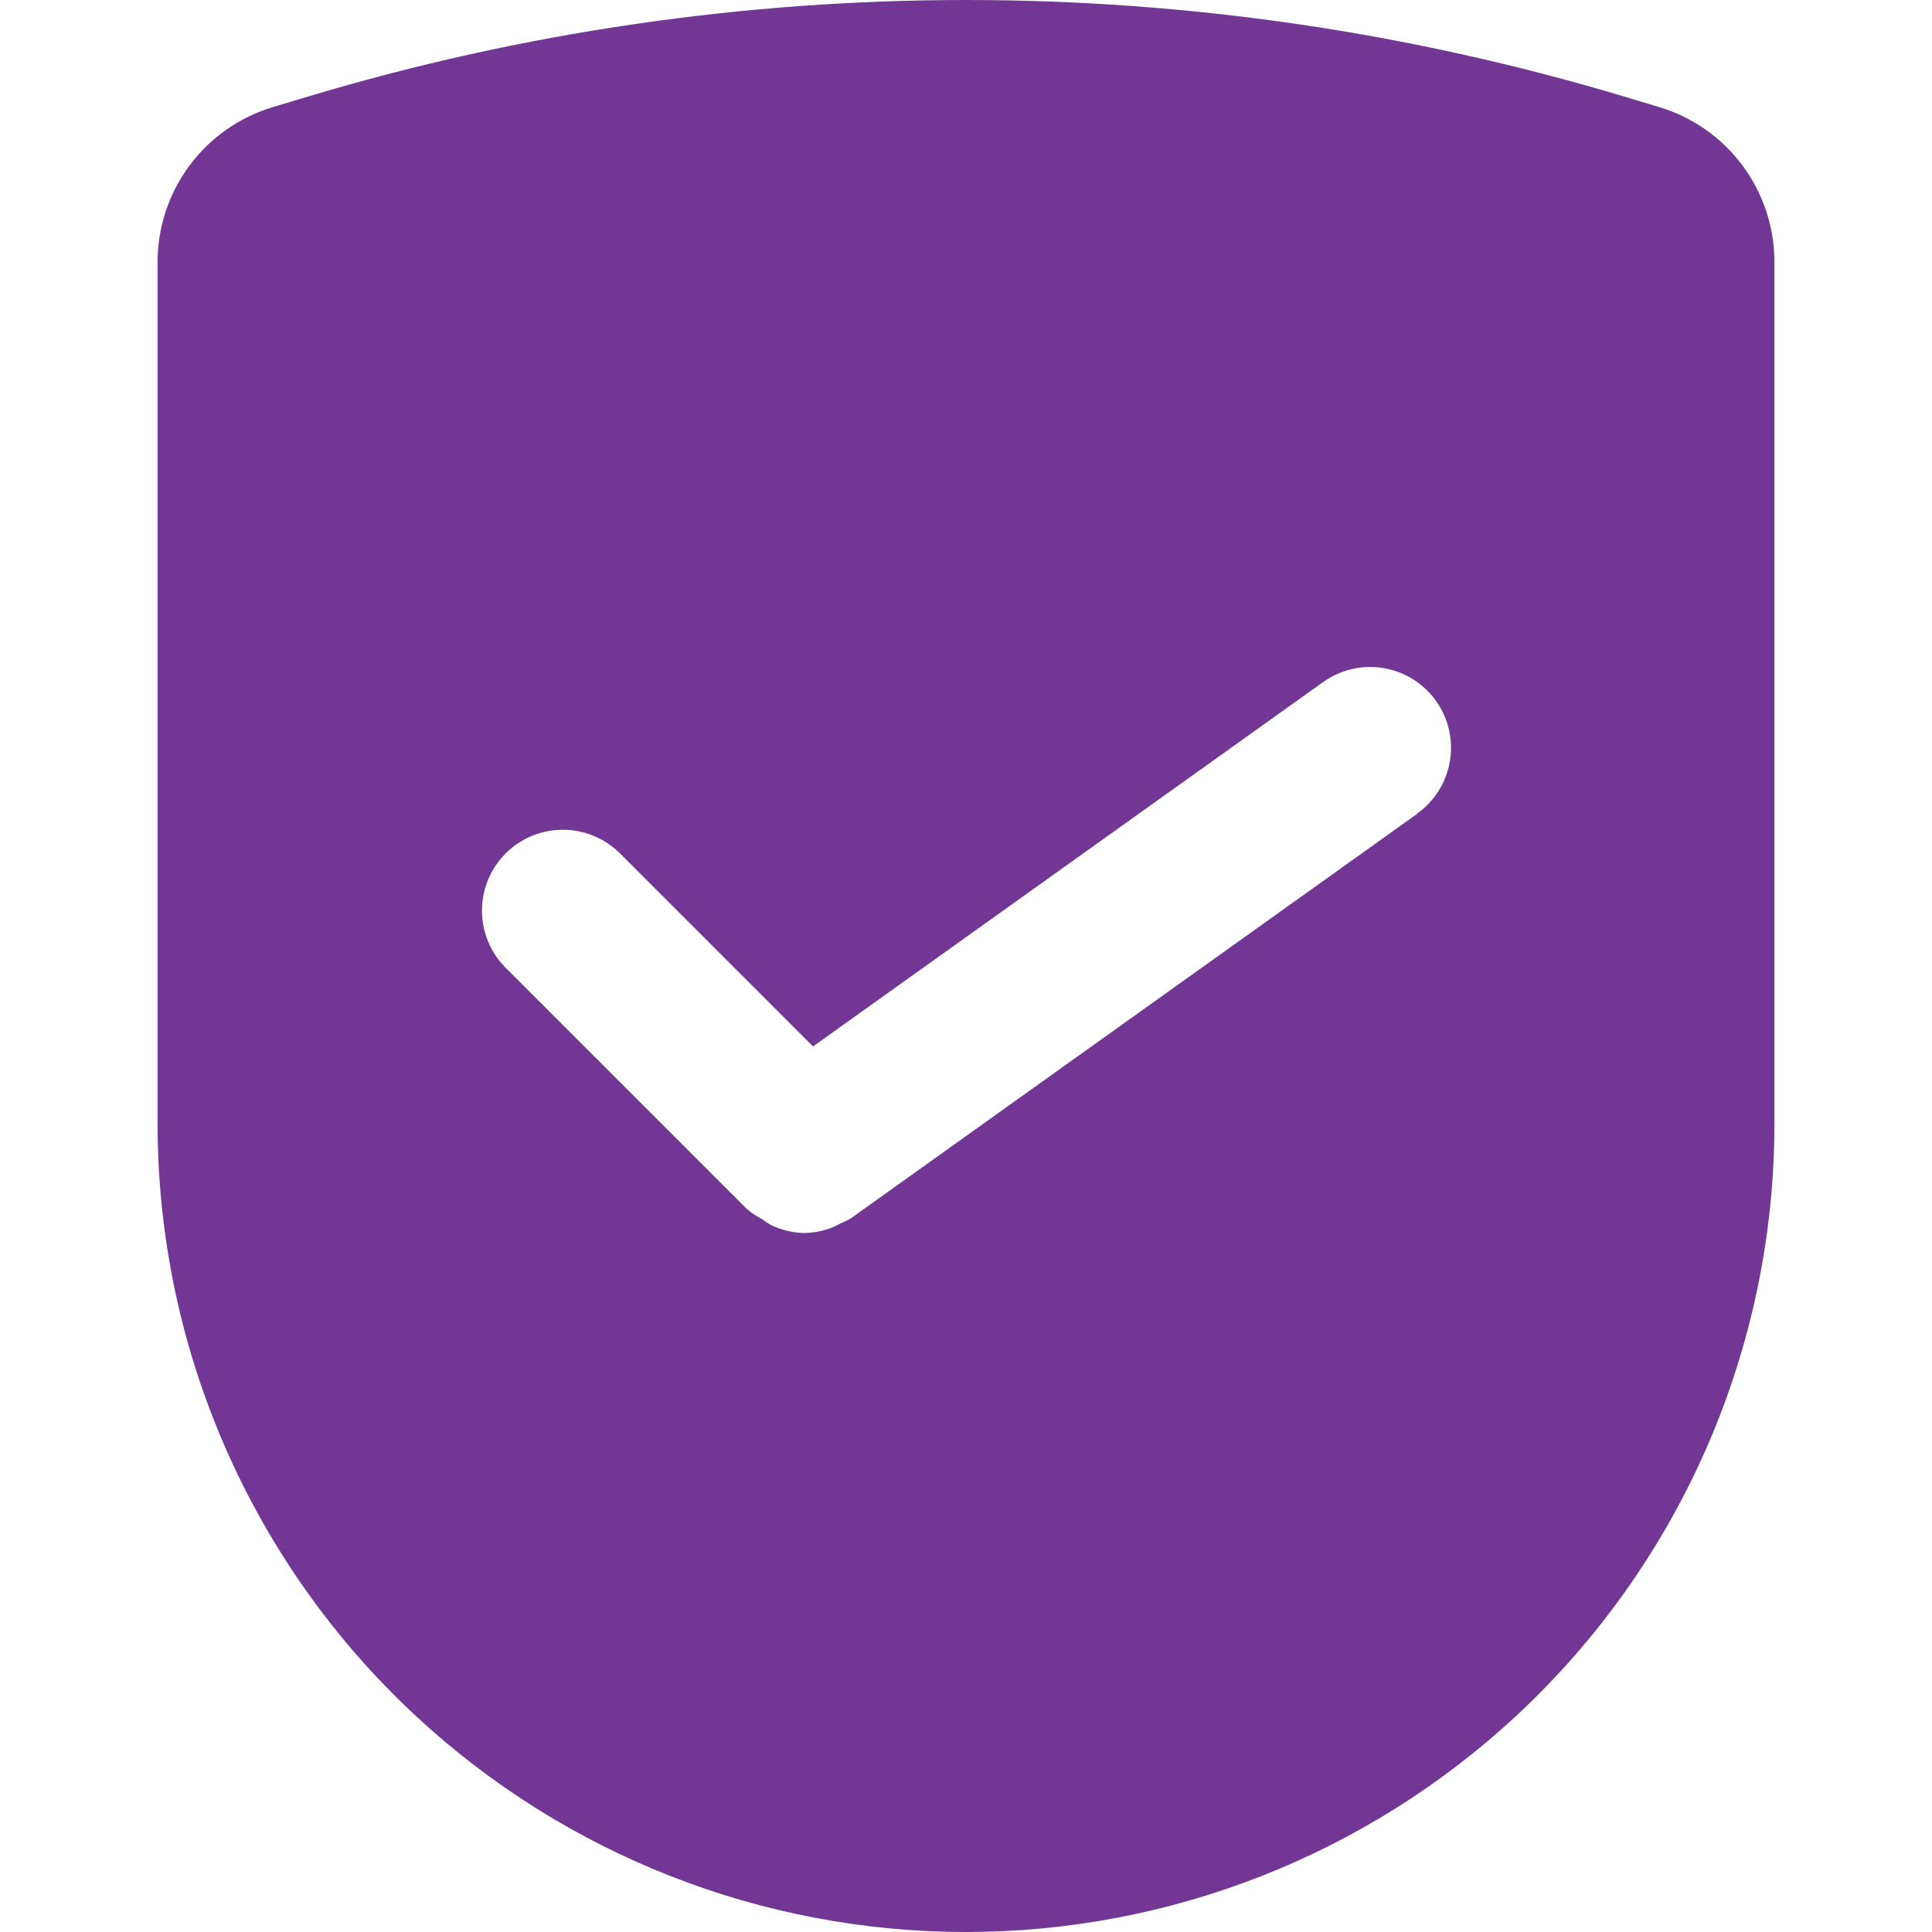 <svg xmlns="http://www.w3.org/2000/svg" xmlns:xlink="http://www.w3.org/1999/xlink" id="Layer_1" x="0px" y="0px" viewBox="0 0 512 512" style="enable-background:new 0 0 512 512;" xml:space="preserve"><style type="text/css">	.st0{fill:#723794;}</style><g>	<path class="st0" d="M439.71,28.38l-9.28-2.79C316.65-8.53,195.35-8.53,81.57,25.6l-9.28,2.79c-8.83,2.65-16.56,8.07-22.06,15.47  c-5.5,7.4-8.47,16.37-8.47,25.58v228.34c0,29.43,6.06,58.54,17.81,85.52c11.75,26.98,28.93,51.25,50.47,71.3  c39.65,36.89,91.8,57.4,145.95,57.4c54.16,0,106.3-20.51,145.95-57.4c21.54-20.05,38.73-44.32,50.48-71.3  c11.75-26.98,17.82-56.09,17.82-85.52V69.43c0-9.22-2.97-18.19-8.47-25.58C456.27,36.46,448.54,31.03,439.71,28.38L439.71,28.38z   M375.57,215.67L225.6,322.79c-0.96,0.58-1.97,1.08-3.02,1.5c-0.69,0.39-1.41,0.74-2.14,1.05c-2.33,0.9-4.79,1.38-7.28,1.43  c-3.08-0.07-6.1-0.8-8.87-2.14c-0.87-0.49-1.7-1.04-2.49-1.65c-1.35-0.69-2.62-1.53-3.79-2.51l-64.27-64.27  c-5.26-5.44-7.25-13.25-5.25-20.55c2-7.3,7.7-13,15-15c7.3-2,15.11,0,20.55,5.25l51.42,51.42l135.2-96.58  c6.23-4.45,14.36-5.23,21.33-2.06c6.97,3.17,11.71,9.82,12.45,17.44c0.73,7.62-2.65,15.05-8.88,19.5L375.57,215.67z"></path></g></svg>